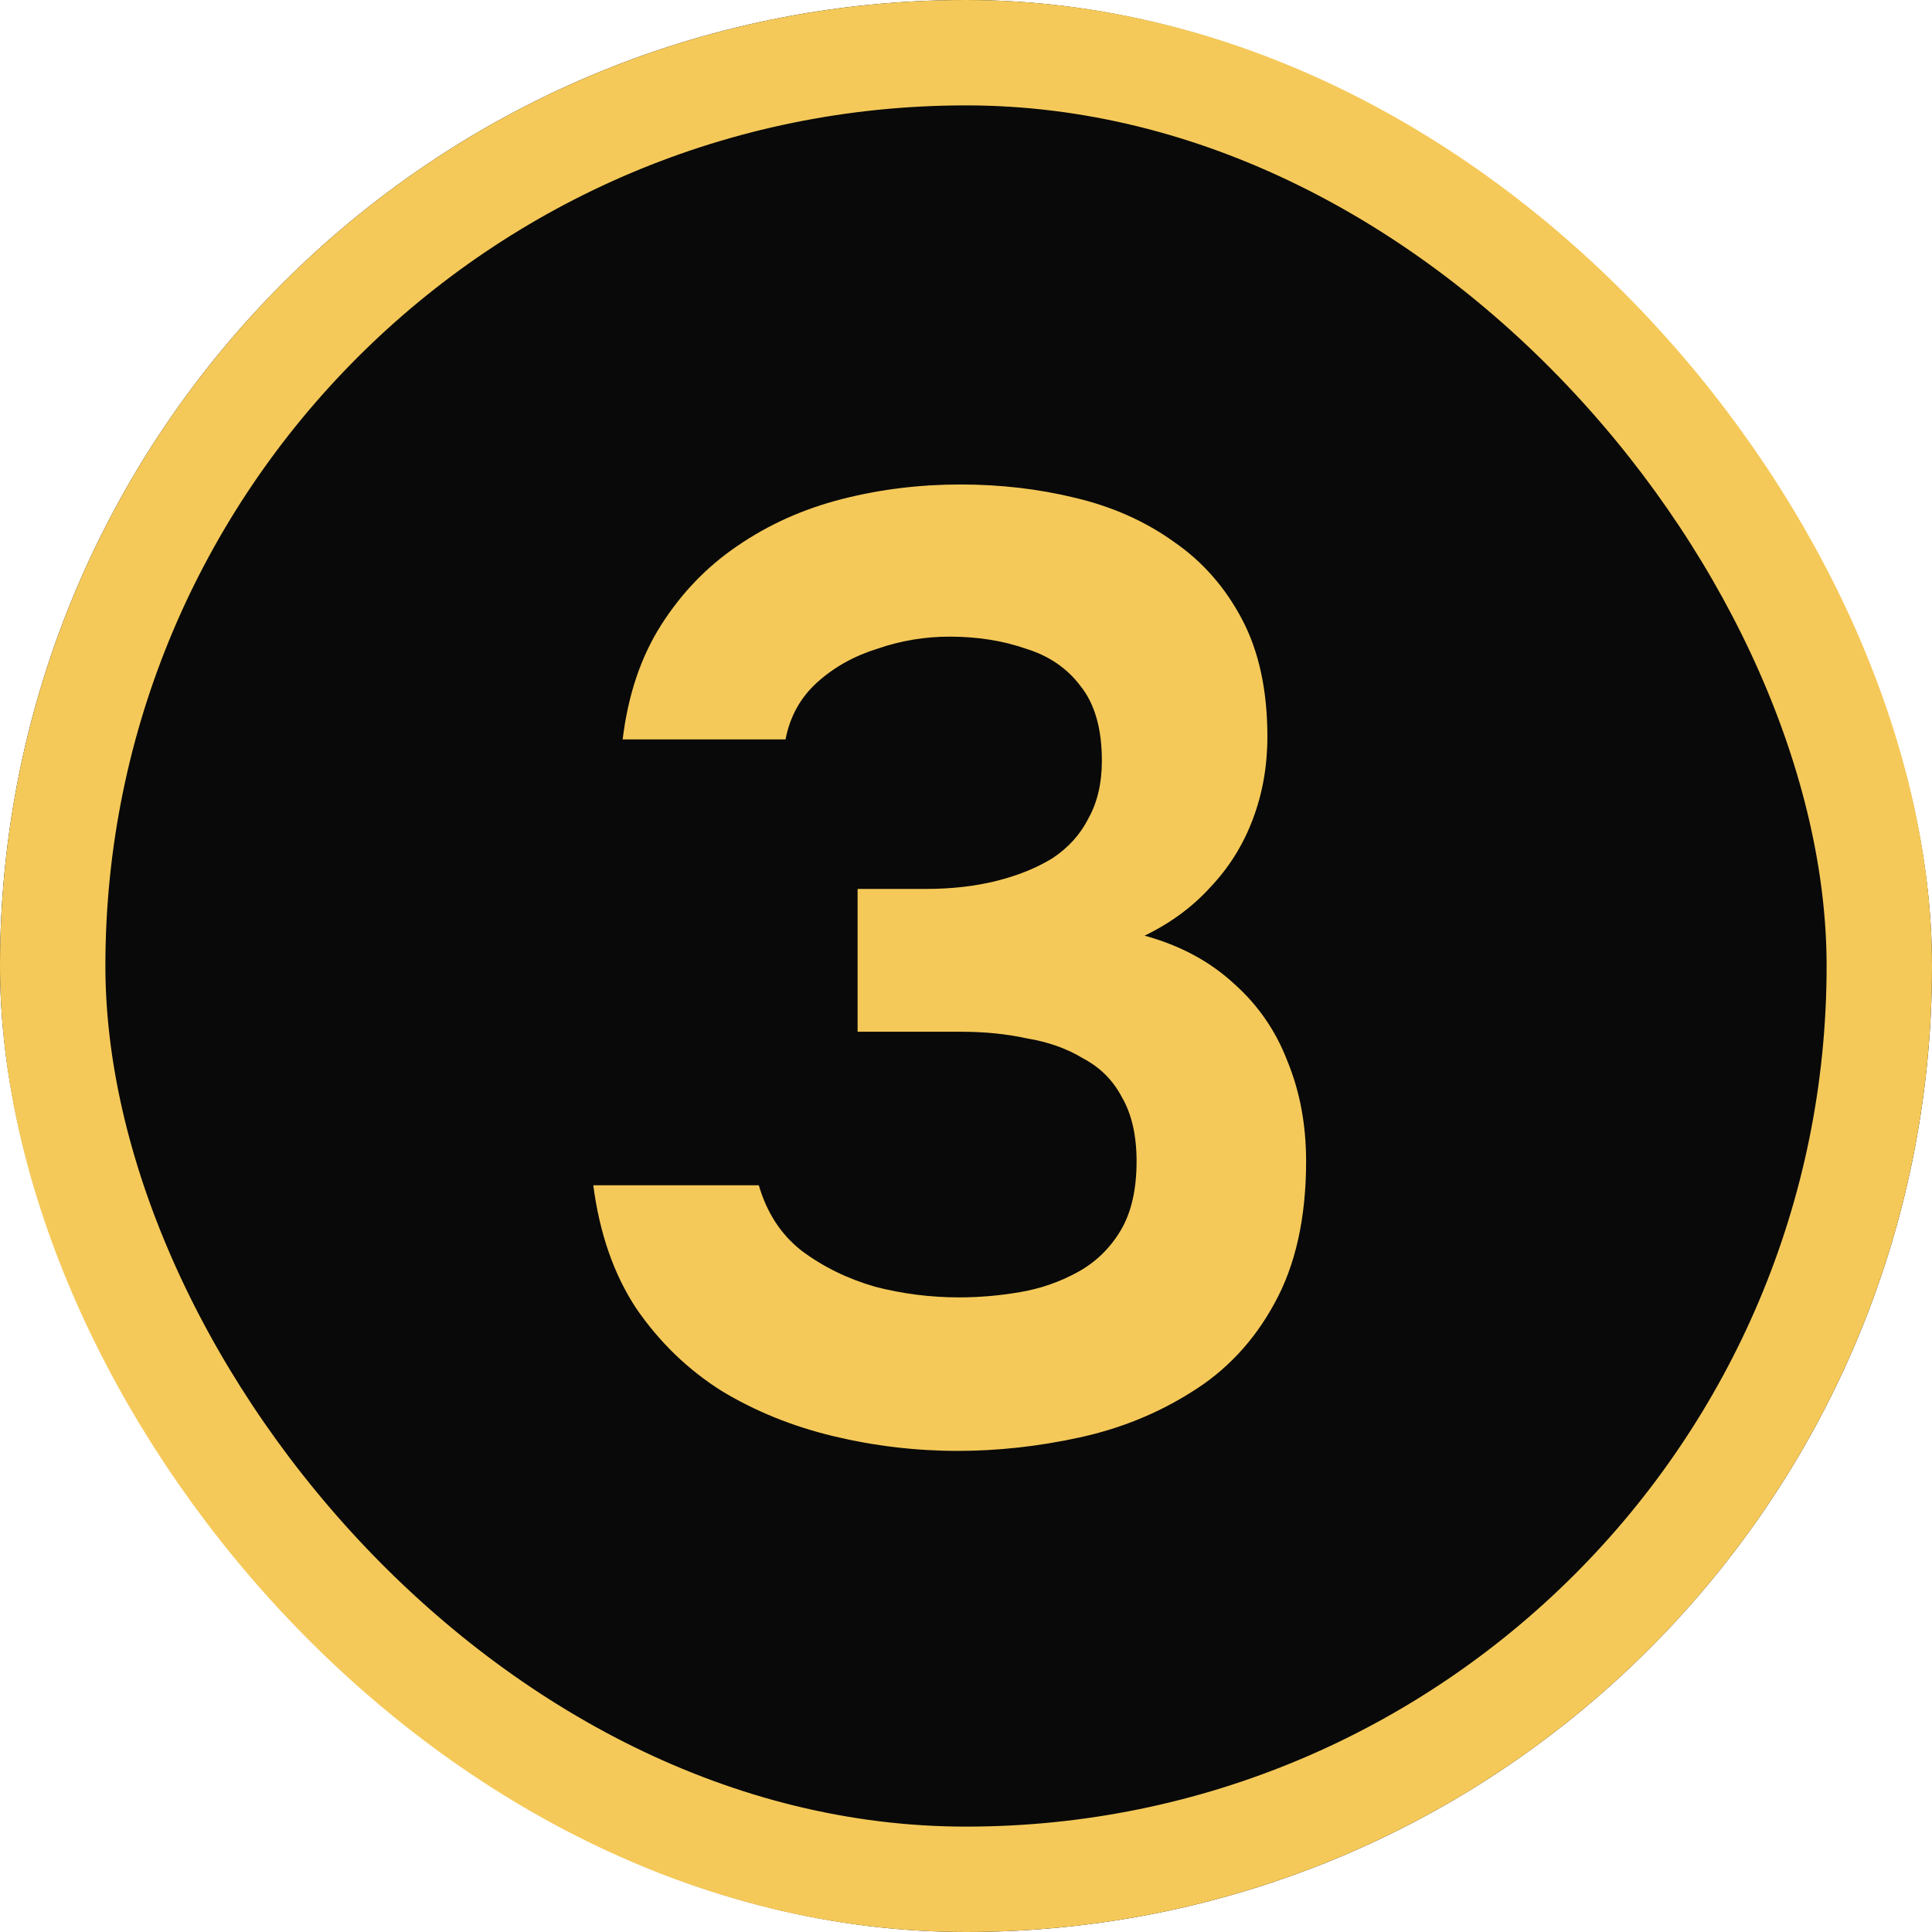 <svg width="55" height="55" viewBox="0 0 55 55" fill="none" xmlns="http://www.w3.org/2000/svg">
<g clip-path="url(#clip0_340_20)">
<rect width="55" height="55" rx="27.5" fill="#090909"/>
<path d="M27.264 41.304C26.074 41.304 24.896 41.165 23.73 40.886C22.565 40.607 21.501 40.177 20.538 39.594C19.576 38.986 18.765 38.201 18.106 37.238C17.473 36.275 17.068 35.11 16.89 33.742H21.602C21.83 34.527 22.236 35.148 22.818 35.604C23.426 36.06 24.123 36.402 24.908 36.63C25.694 36.833 26.492 36.934 27.302 36.934C27.885 36.934 28.468 36.883 29.05 36.782C29.633 36.681 30.178 36.491 30.684 36.212C31.191 35.933 31.596 35.541 31.9 35.034C32.204 34.527 32.356 33.869 32.356 33.058C32.356 32.323 32.217 31.715 31.938 31.234C31.685 30.753 31.318 30.385 30.836 30.132C30.38 29.853 29.848 29.663 29.24 29.562C28.658 29.435 28.037 29.372 27.378 29.372H24.414V25.306H26.352C27.087 25.306 27.758 25.23 28.366 25.078C28.974 24.926 29.506 24.711 29.962 24.432C30.418 24.128 30.76 23.748 30.988 23.292C31.242 22.836 31.368 22.291 31.368 21.658C31.368 20.746 31.166 20.037 30.76 19.53C30.38 19.023 29.861 18.669 29.202 18.466C28.544 18.238 27.822 18.124 27.036 18.124C26.327 18.124 25.643 18.238 24.984 18.466C24.326 18.669 23.756 18.985 23.274 19.416C22.793 19.847 22.489 20.391 22.362 21.05H17.726C17.878 19.783 18.246 18.694 18.828 17.782C19.411 16.87 20.133 16.123 20.994 15.54C21.881 14.932 22.869 14.489 23.958 14.21C25.048 13.931 26.175 13.792 27.34 13.792C28.48 13.792 29.57 13.919 30.608 14.172C31.672 14.425 32.61 14.843 33.42 15.426C34.231 15.983 34.877 16.718 35.358 17.63C35.84 18.542 36.08 19.657 36.08 20.974C36.08 21.81 35.941 22.595 35.662 23.33C35.384 24.065 34.978 24.711 34.446 25.268C33.94 25.825 33.319 26.281 32.584 26.636C33.598 26.915 34.446 27.371 35.13 28.004C35.814 28.612 36.321 29.347 36.65 30.208C37.005 31.069 37.182 32.019 37.182 33.058C37.182 34.679 36.878 36.035 36.27 37.124C35.688 38.188 34.902 39.024 33.914 39.632C32.952 40.24 31.888 40.671 30.722 40.924C29.557 41.177 28.404 41.304 27.264 41.304Z" fill="#F5C959"/>
</g>
<rect x="1.5" y="1.5" width="52" height="52" rx="26" stroke="#F5C959" stroke-width="3"/>
<defs>
<clipPath id="clip0_340_20">
<rect width="55" height="55" rx="27.5" fill="white"/>
</clipPath>
</defs>
</svg>
